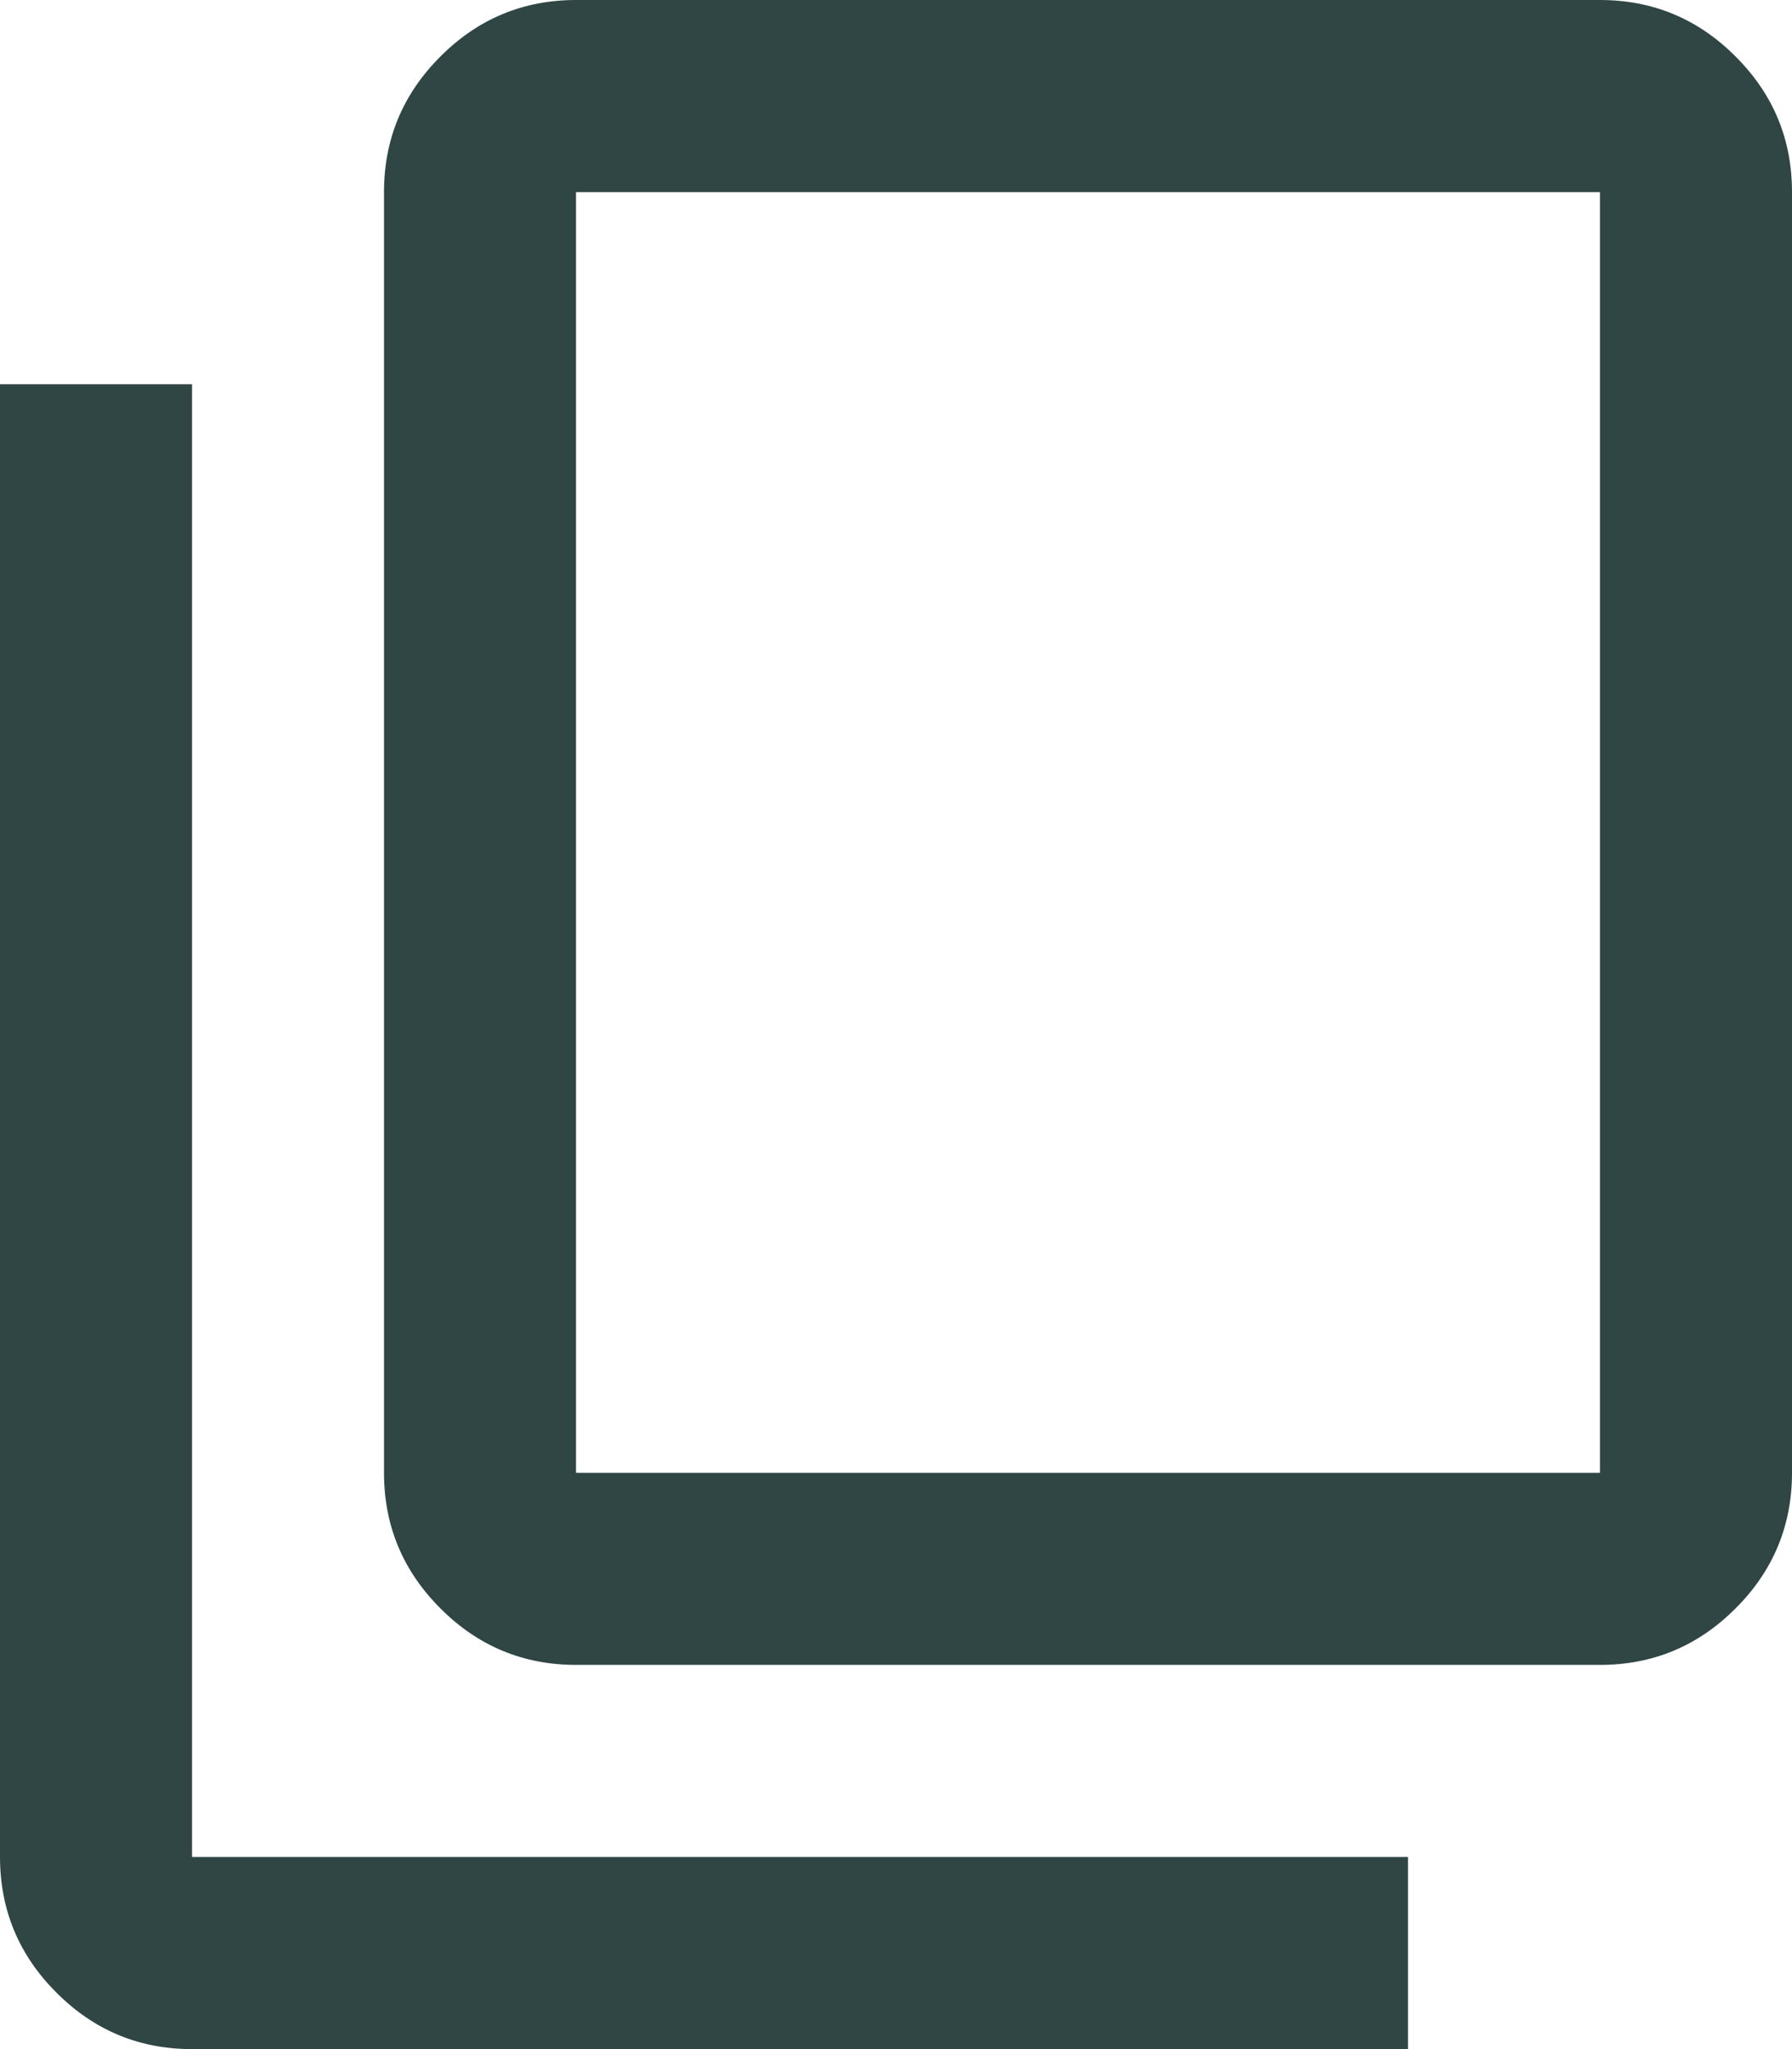 <svg width="14" height="16" viewBox="0 0 14 16" fill="none" xmlns="http://www.w3.org/2000/svg">
<path d="M1.5 16C1.087 16 0.734 15.853 0.441 15.559C0.147 15.266 0 14.912 0 14.5V3H1.5V14.5H11V16H1.5ZM4.5 13C4.088 13 3.734 12.853 3.441 12.559C3.147 12.266 3 11.912 3 11.5V1.5C3 1.087 3.147 0.734 3.441 0.441C3.734 0.147 4.088 0 4.5 0H12.5C12.912 0 13.266 0.147 13.559 0.441C13.853 0.734 14 1.087 14 1.5V11.5C14 11.912 13.853 12.266 13.559 12.559C13.266 12.853 12.912 13 12.5 13H4.5ZM4.5 11.5H12.5V1.5H4.5V11.5Z" fill="#2F4644"/>
</svg>
